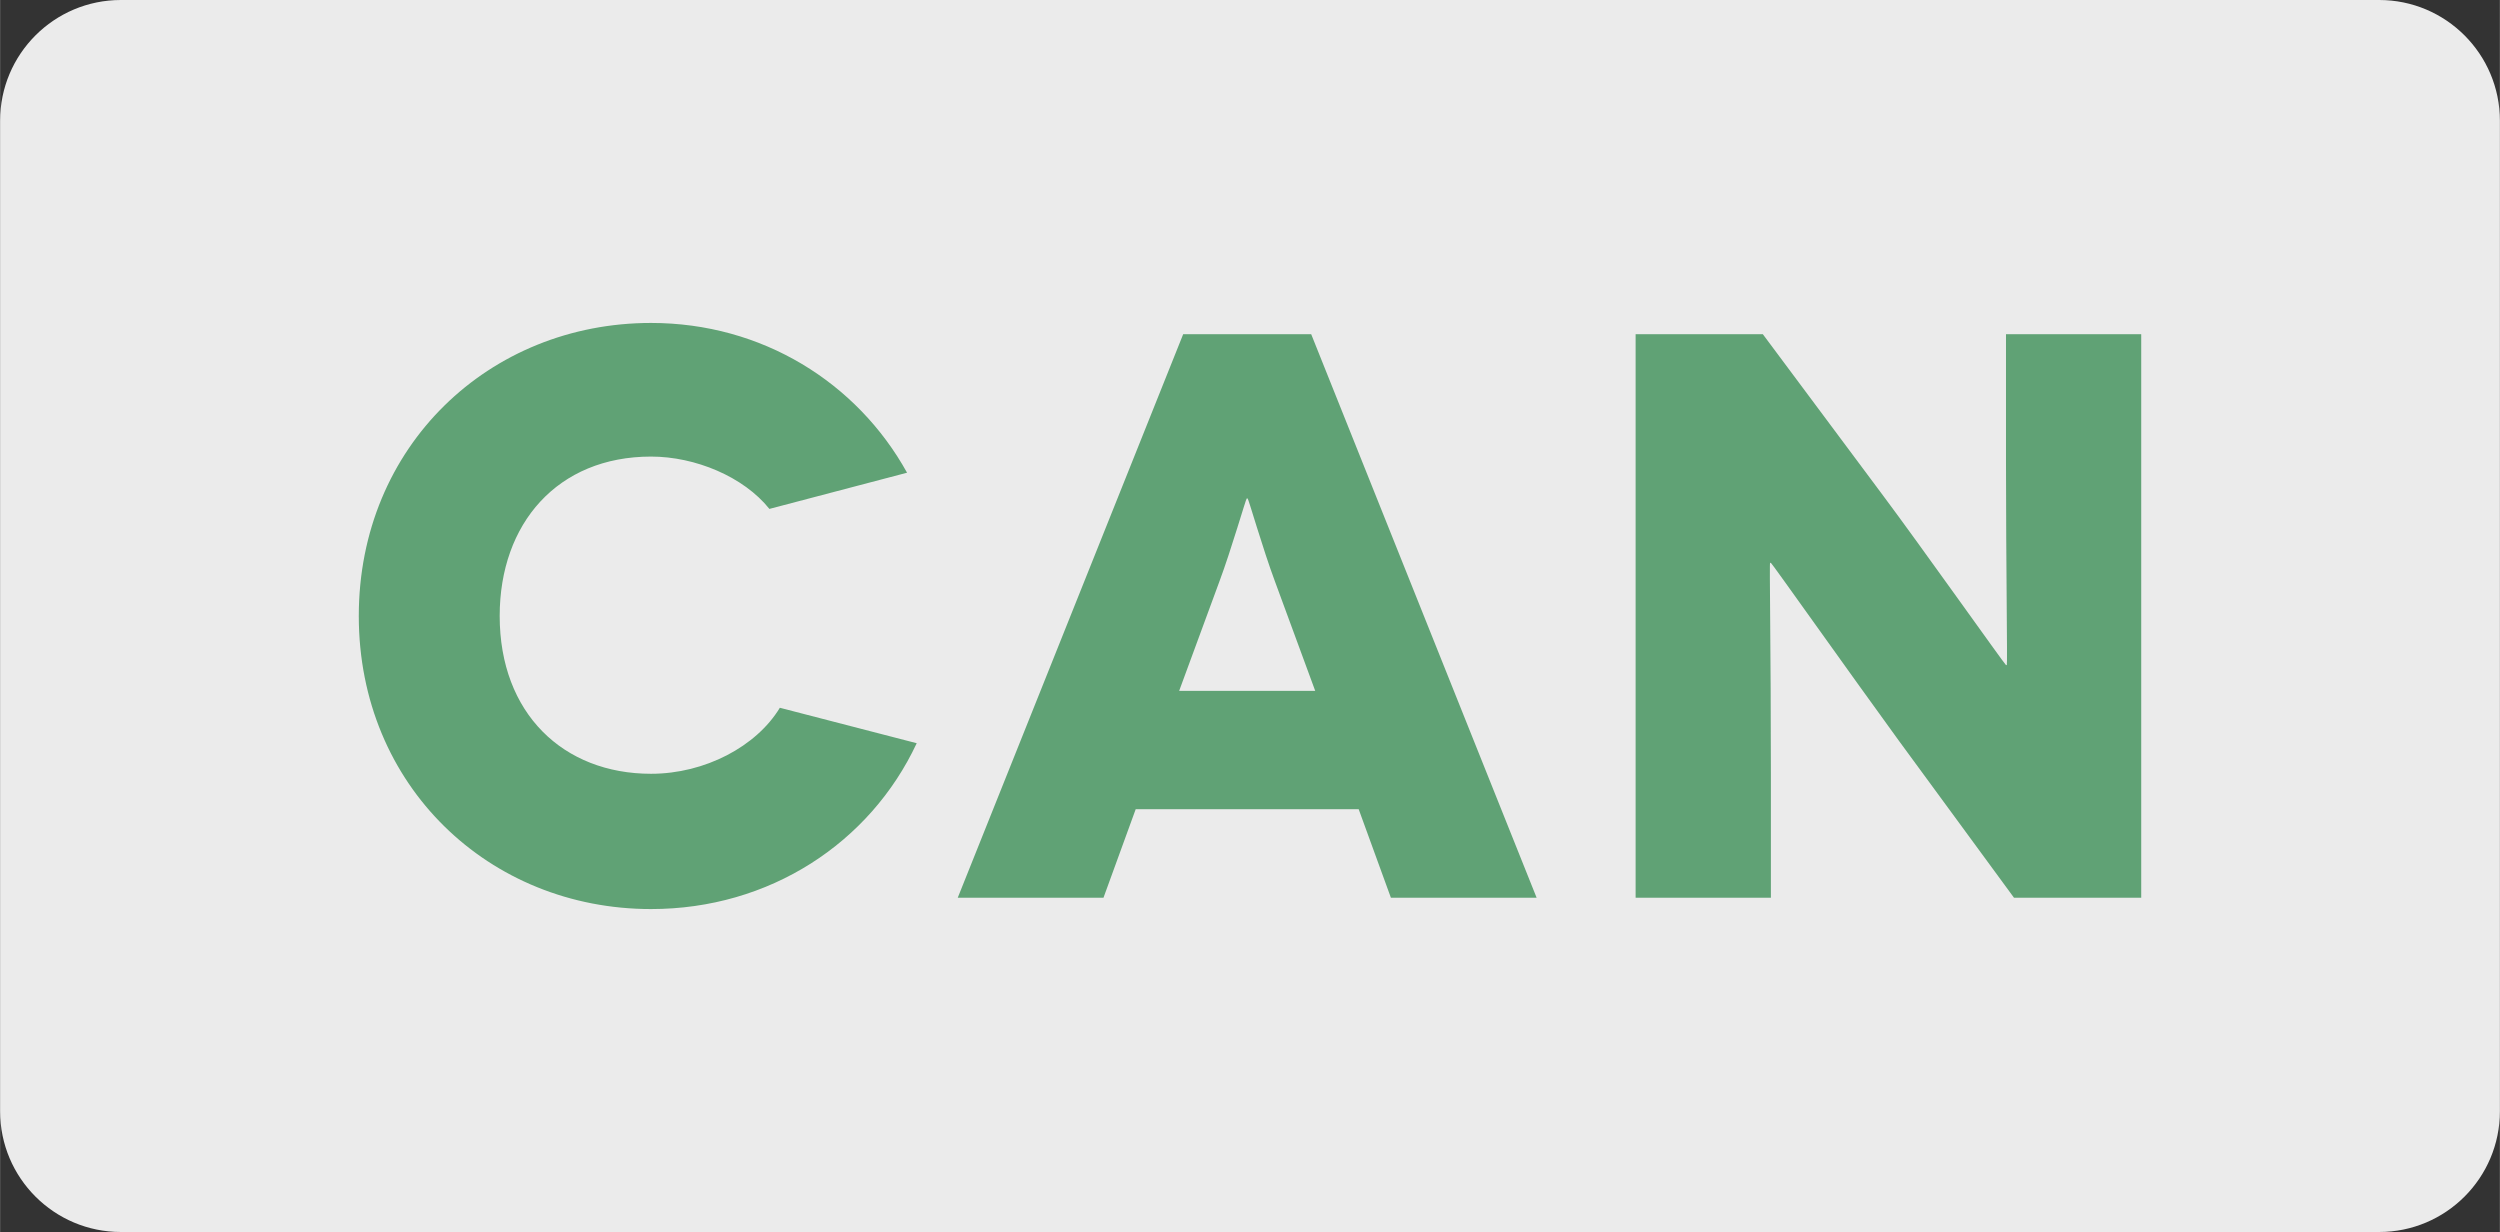 <?xml version="1.0" encoding="UTF-8"?>
<!DOCTYPE svg PUBLIC "-//W3C//DTD SVG 1.1//EN" "http://www.w3.org/Graphics/SVG/1.1/DTD/svg11.dtd">
<!-- Creator: CorelDRAW X6 -->
<svg xmlns="http://www.w3.org/2000/svg" xml:space="preserve" width="11944px" height="5886px" version="1.1" style="shape-rendering:geometricPrecision; text-rendering:geometricPrecision; image-rendering:optimizeQuality; fill-rule:evenodd; clip-rule:evenodd"
viewBox="0 0 43998 21684"
 xmlns:xlink="http://www.w3.org/1999/xlink">
 <rect x="0" y="0" width="43998" height="21684" fill="#333333" stroke="none"/>
 <defs>
  <style type="text/css">
   <![CDATA[
    .fil0 {fill:#EBEBEB}
    .fil1 {fill:#60A275;fill-rule:nonzero}
   ]]>
  </style>
 </defs>
 <g id="Warstwa_x0020_1">
  <path class="fil0" d="M2126 0l39747 0c1173,0 2125,952 2125,2126l0 17432c0,1174 -952,2126 -2125,2126l-39747 0c-1174,0 -2126,-952 -2126,-2126l0 -17432c0,-1174 952,-2126 2126,-2126z"/>
  <path class="fil1" d="M15963 8320c-879,-1587 -2551,-2636 -4506,-2636 -2848,0 -5144,2168 -5144,5158 0,2990 2296,5158 5144,5158 2083,0 3854,-1162 4676,-2919l-2409 -624c-411,680 -1318,1162 -2267,1162 -1545,0 -2664,-1063 -2664,-2777 0,-1630 1020,-2806 2664,-2806 779,0 1629,354 2083,921l2423 -637z"/>
  <path id="1" class="fil1" d="M24479 15801l2565 0 -3968 -9919 -2253 0 -3968 9919 2565 0 567 -1558 3925 0 567 1558zm-3727 -3641l709 -1927c212,-567 467,-1460 481,-1460l15 0c14,0 269,893 481,1460l709 1927 -2395 0z"/>
  <path id="2" class="fil1" d="M35305 5882l0 2268c0,1799 28,3556 14,3556l-14 0c-15,0 -1531,-2139 -2168,-2990l-2112 -2834 -2239 0 0 9919 2381 0 0 -2196c0,-2168 -28,-3698 -14,-3698l14 0c14,0 1346,1884 2253,3131l2026 2763 2239 0 0 -9919 -2380 0z"/>
 </g>
</svg>

